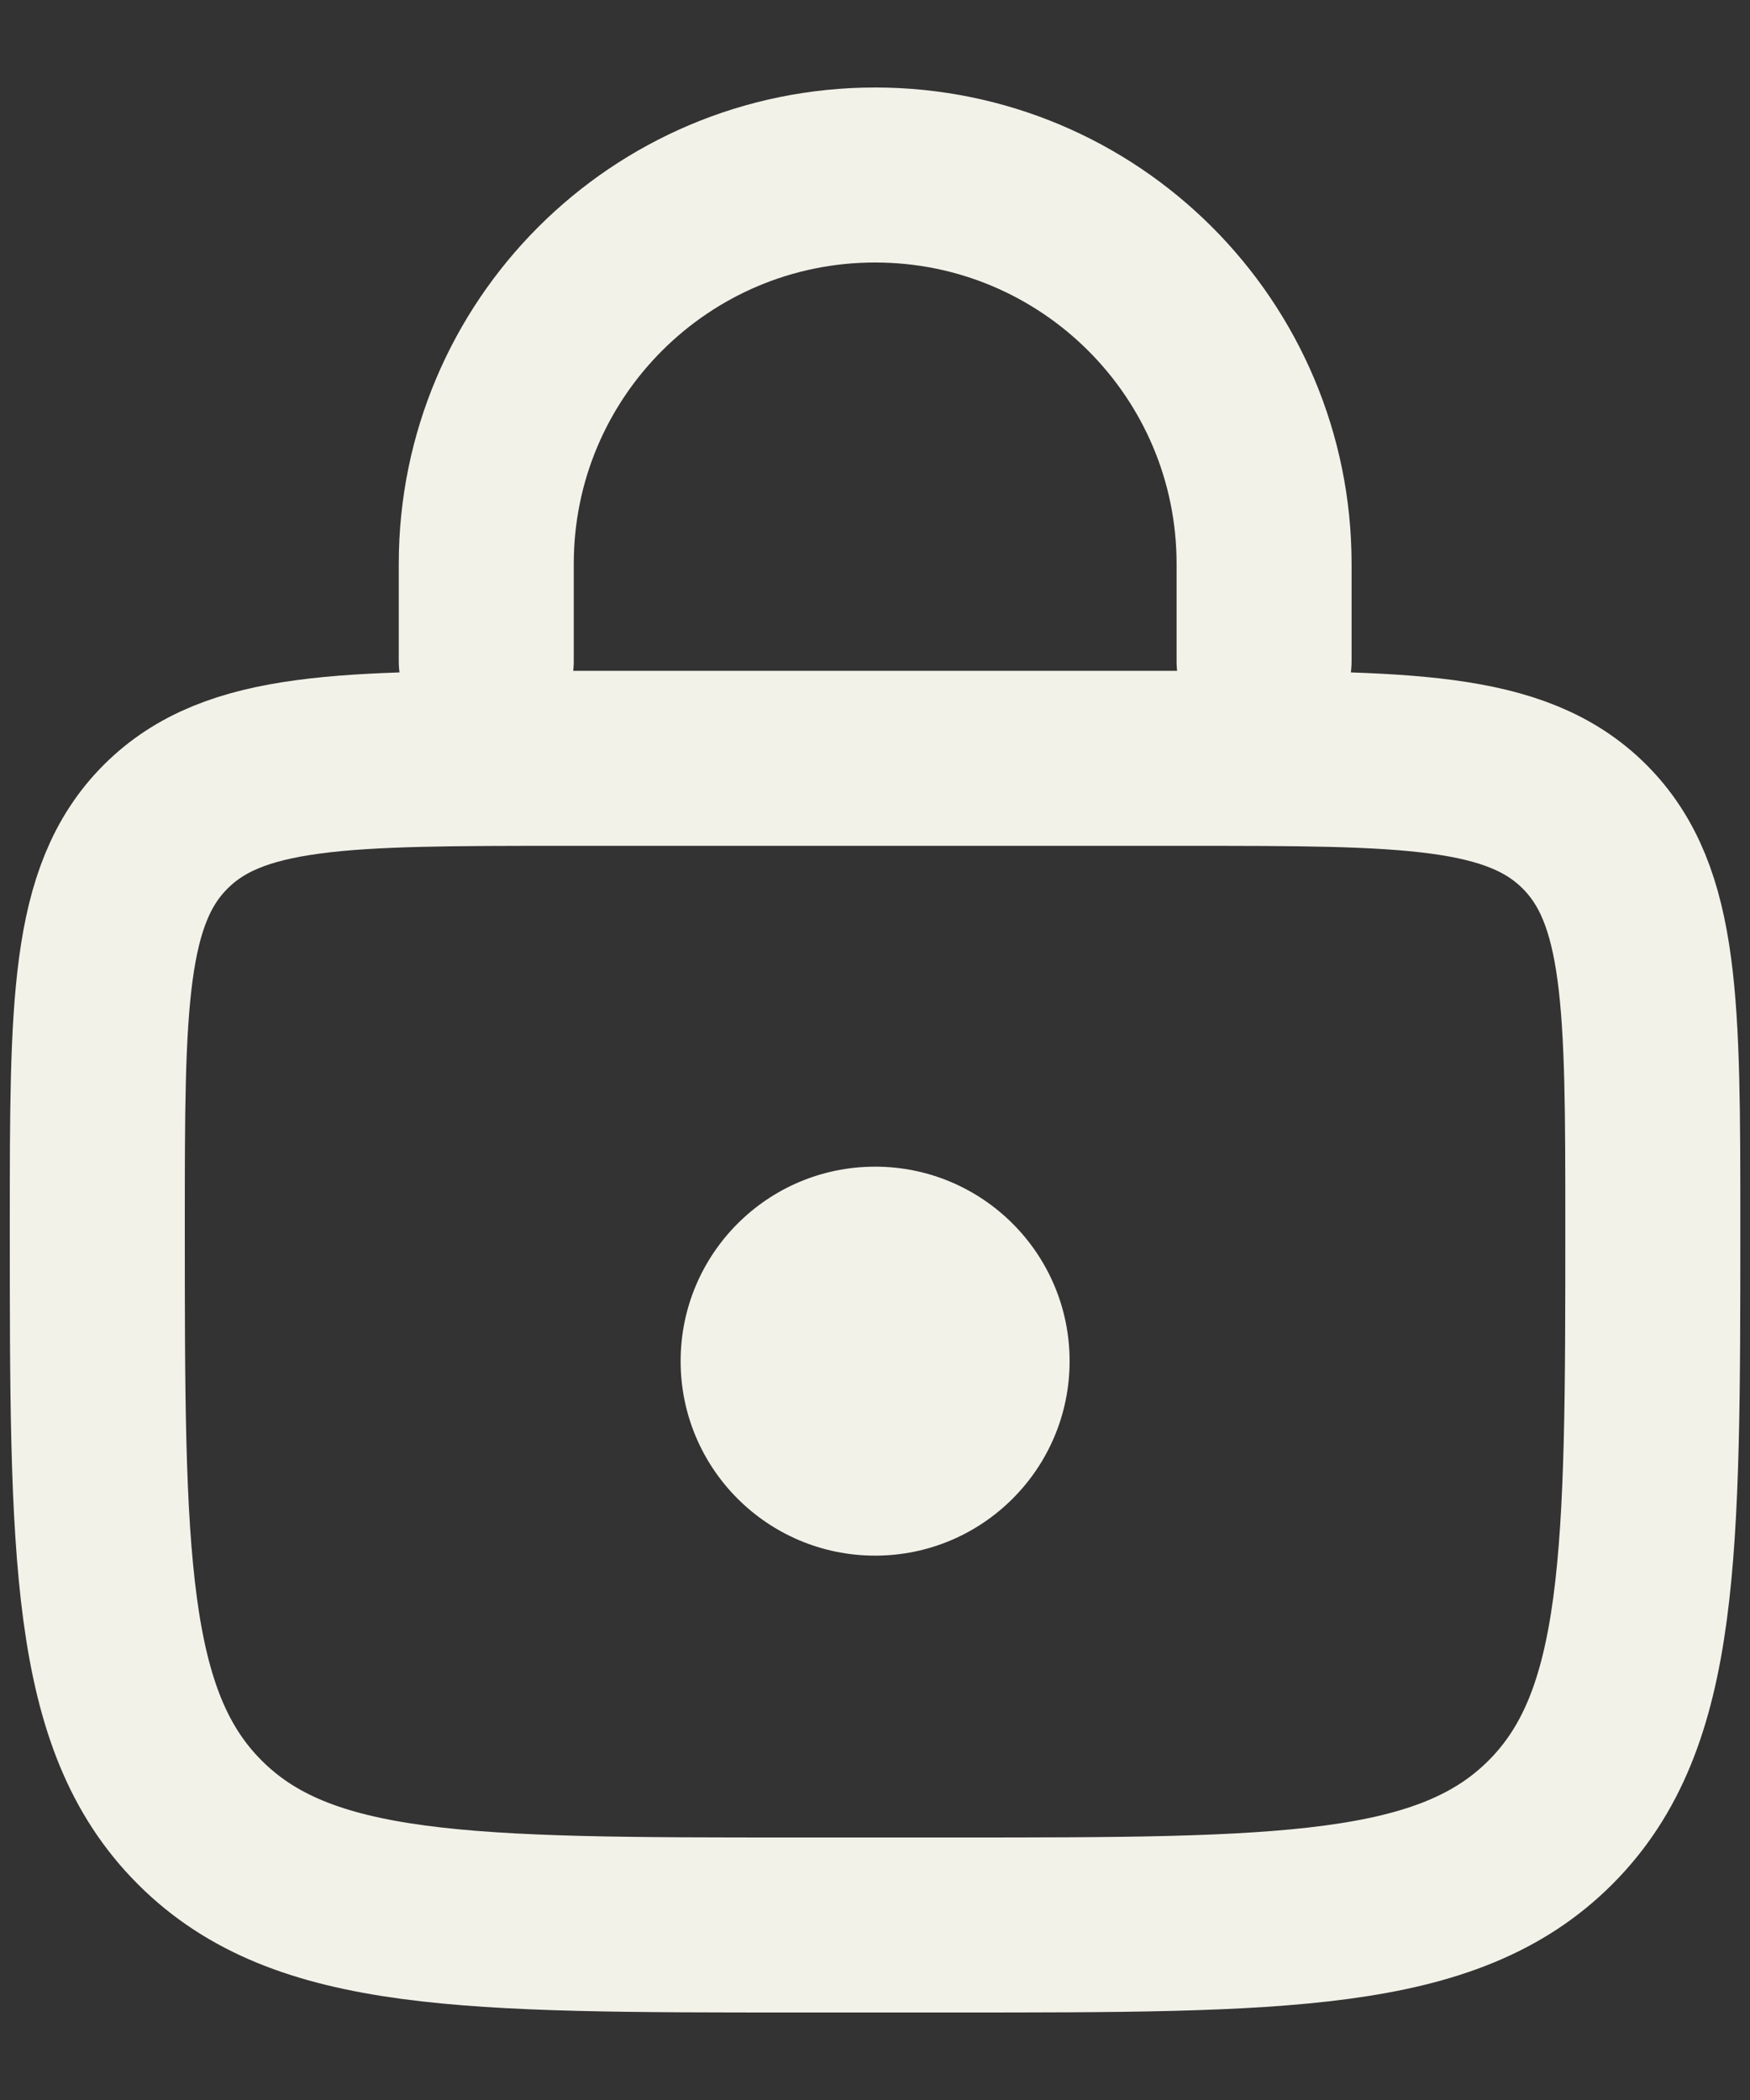 <svg width="15" height="18" viewBox="0 0 15 18" fill="none" xmlns="http://www.w3.org/2000/svg">
<rect x="0" y="0" width="15" height="18" fill="#333333" stroke="none"/>
<path d="M0.834 10.5C0.834 8.614 0.834 7.672 1.42 7.086C2.006 6.5 2.948 6.5 4.834 6.5H10.167C12.053 6.5 12.996 6.5 13.582 7.086C14.167 7.672 14.167 8.614 14.167 10.5V10.5C14.167 13.328 14.167 14.743 13.289 15.621C12.41 16.5 10.996 16.5 8.167 16.5H6.834C4.006 16.5 2.591 16.5 1.713 15.621C0.834 14.743 0.834 13.328 0.834 10.5V10.5Z" stroke="#F3F2E9" stroke-width="1.5"/>
<path d="M10.835 5.667V4.833C10.835 2.992 9.342 1.5 7.501 1.5V1.5C5.66 1.5 4.168 2.992 4.168 4.833V5.667" stroke="#F3F2E9" stroke-width="1.5" stroke-linecap="round"/>
<circle cx="7.501" cy="11.667" r="1.667" fill="#F3F2E9"/>
</svg>
